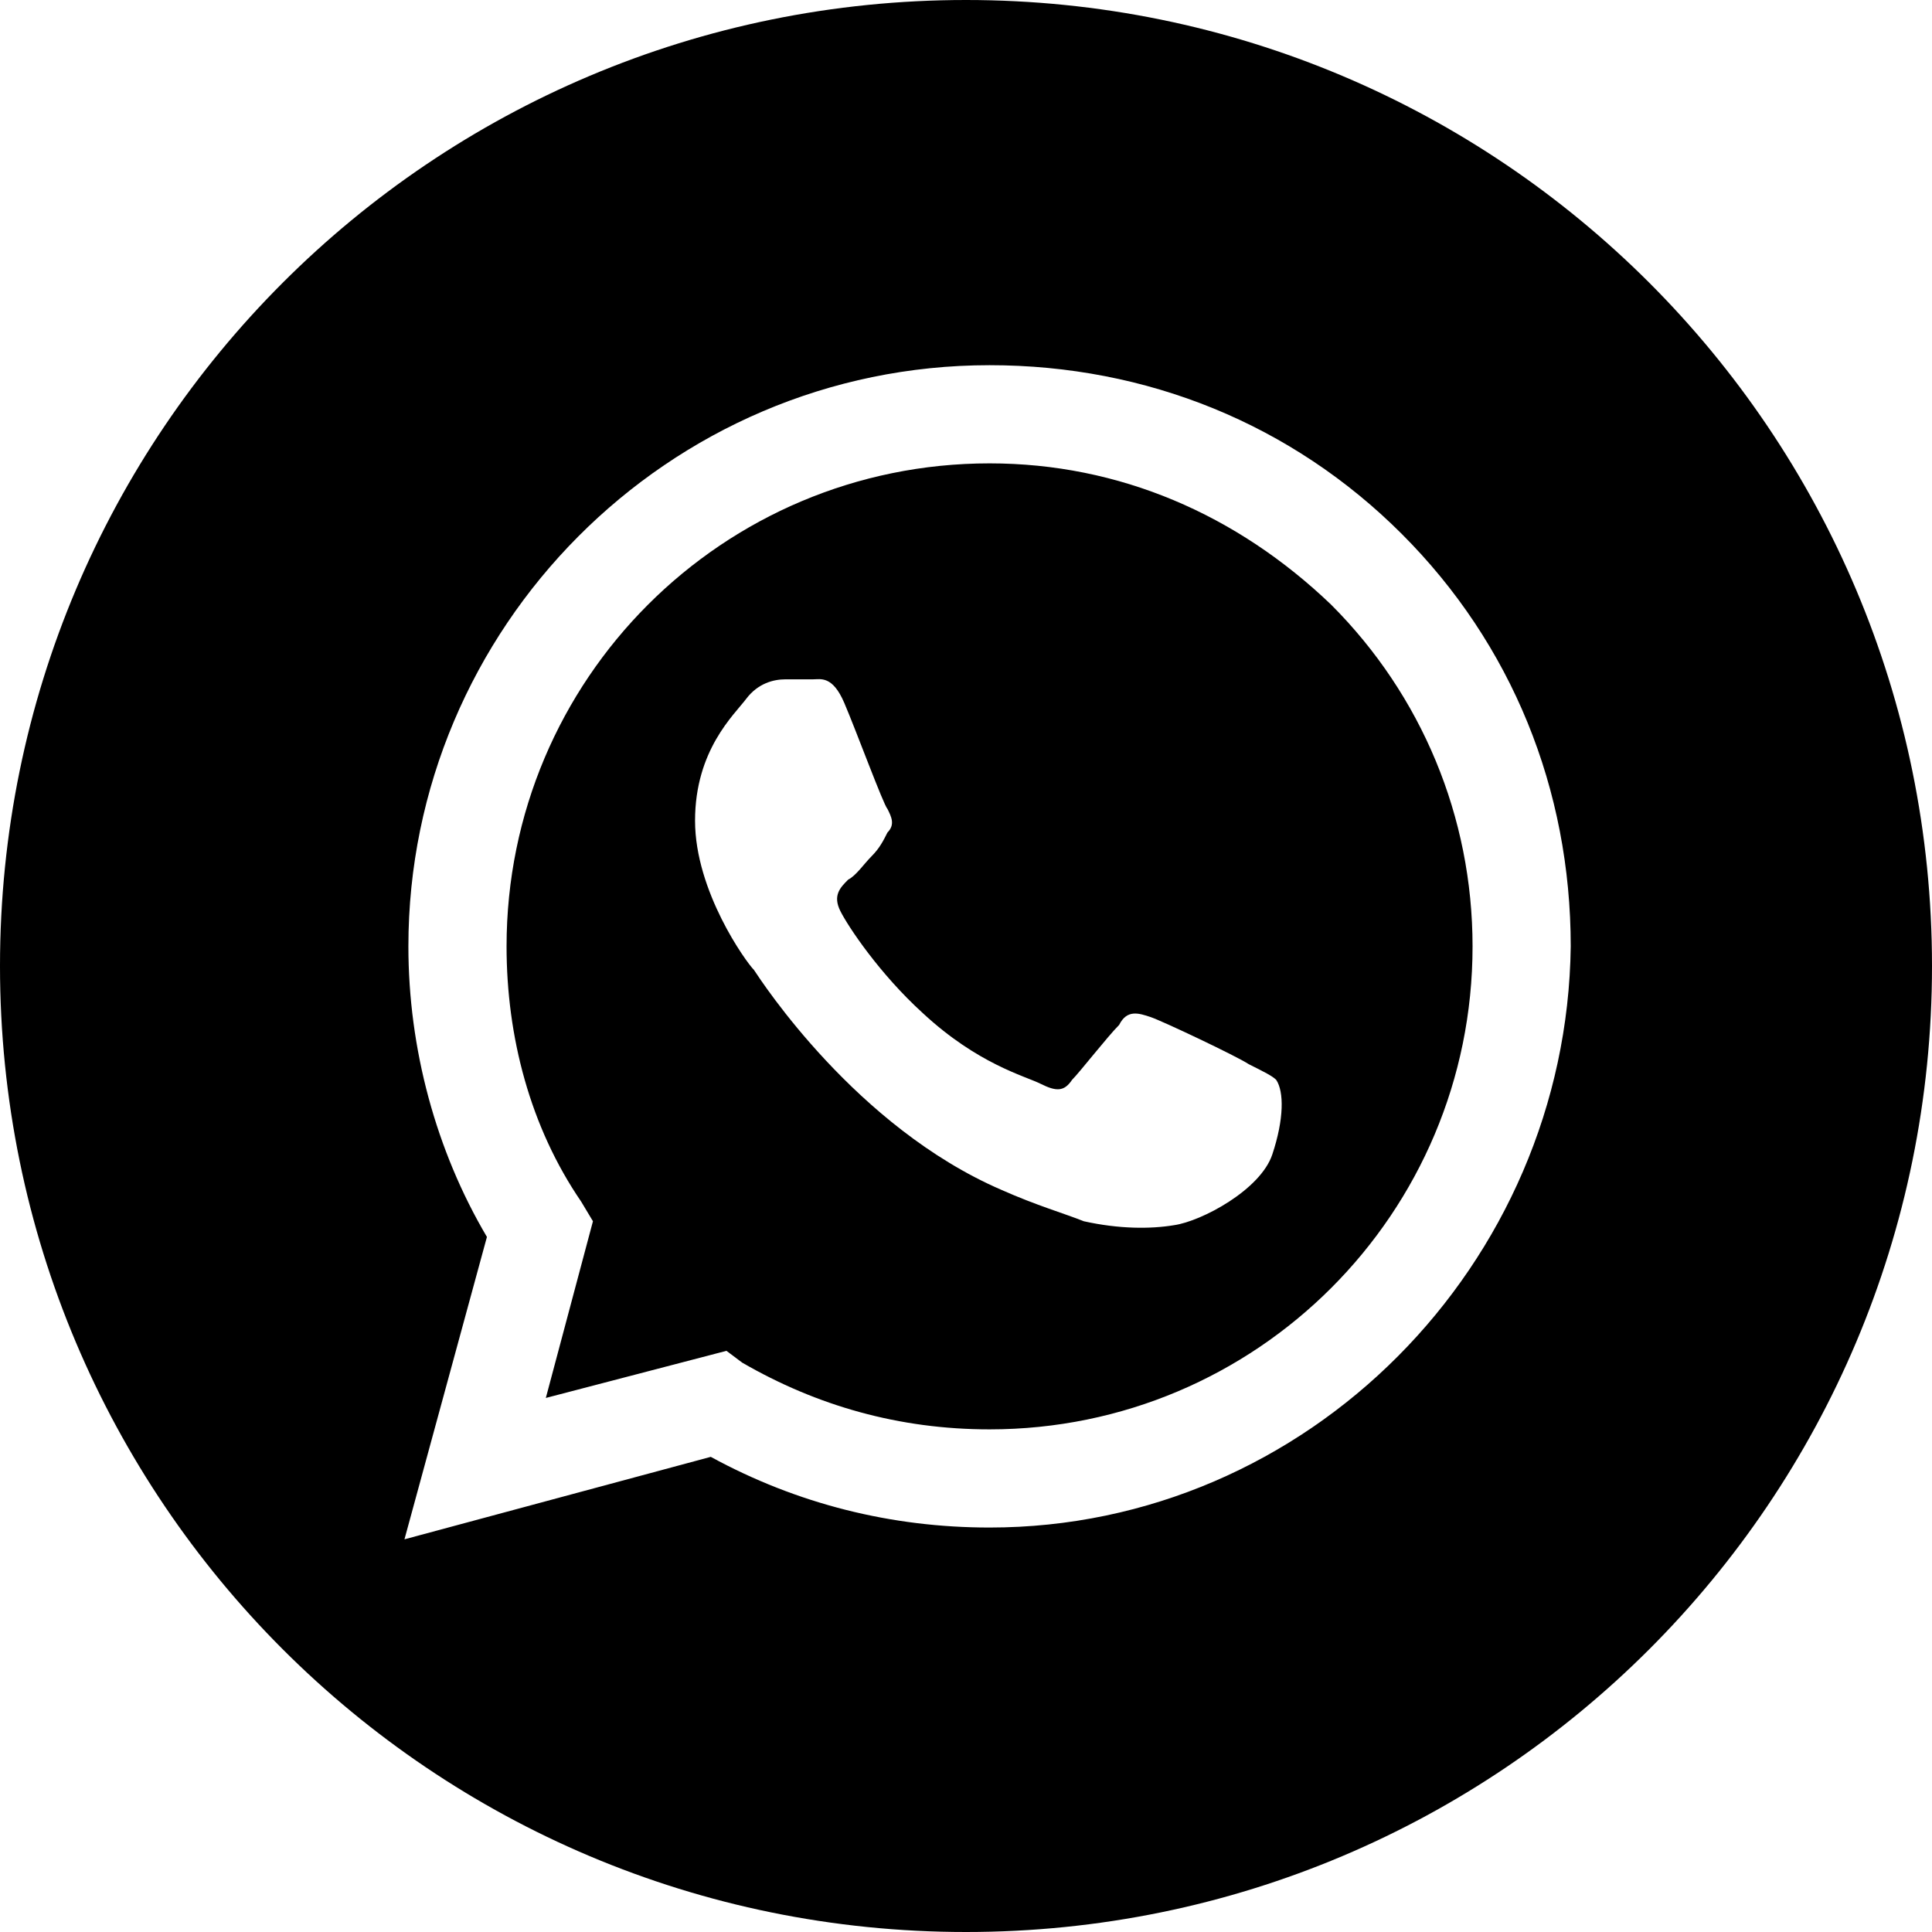 <?xml version="1.0" encoding="UTF-8"?>
<svg xmlns="http://www.w3.org/2000/svg" xmlns:xlink="http://www.w3.org/1999/xlink" version="1.1" id="Layer_1" x="0px" y="0px" viewBox="0 0 49.2 49.2" style="enable-background:new 0 0 49.2 49.2;" xml:space="preserve">
<g>
	<path d="M25.2,11.8c-6.8,0-12.3,5.5-12.3,12.3c0,2.3,0.6,4.6,1.9,6.5l0.3,0.5l-1.2,4.5l4.6-1.2l0.4,0.3c1.9,1.1,4,1.7,6.3,1.7h0   c6.8,0,12.3-5.5,12.3-12.3c0-3.3-1.3-6.4-3.6-8.7C31.5,13.1,28.5,11.8,25.2,11.8z M32.4,29.4c-0.3,0.9-1.8,1.7-2.5,1.8   c-0.6,0.1-1.4,0.1-2.3-0.1c-0.5-0.2-1.2-0.4-2.1-0.8c-3.7-1.6-6.1-5.3-6.3-5.6c-0.2-0.2-1.5-2-1.5-3.8c0-1.8,1-2.7,1.3-3.1   c0.3-0.4,0.7-0.5,1-0.5s0.5,0,0.7,0c0.2,0,0.5-0.1,0.8,0.6c0.3,0.7,1,2.6,1.1,2.7c0.1,0.2,0.2,0.4,0,0.6c-0.1,0.2-0.2,0.4-0.4,0.6   c-0.2,0.2-0.4,0.5-0.6,0.6c-0.2,0.2-0.4,0.4-0.2,0.8c0.2,0.4,1,1.6,2.1,2.6c1.4,1.3,2.6,1.6,3,1.8c0.4,0.2,0.6,0.2,0.8-0.1   c0.2-0.2,0.9-1.1,1.2-1.4c0.2-0.4,0.5-0.3,0.8-0.2c0.3,0.1,2.2,1,2.5,1.2c0.4,0.2,0.6,0.3,0.7,0.4C32.7,27.8,32.7,28.5,32.4,29.4z"></path>
	<path d="M24.6,0C11,0,0,11,0,24.6s11,24.6,24.6,24.6c13.6,0,24.6-11,24.6-24.6S38.2,0,24.6,0z M25.2,38.9   C25.2,38.9,25.2,38.9,25.2,38.9L25.2,38.9c-2.5,0-4.9-0.6-7.1-1.8l-7.8,2.1l2.1-7.7c-1.3-2.2-2-4.8-2-7.4c0-8.1,6.6-14.8,14.8-14.8   c4,0,7.7,1.5,10.5,4.3c2.8,2.8,4.3,6.5,4.3,10.5C39.9,32.2,33.3,38.9,25.2,38.9z"></path>
</g>
</svg>
